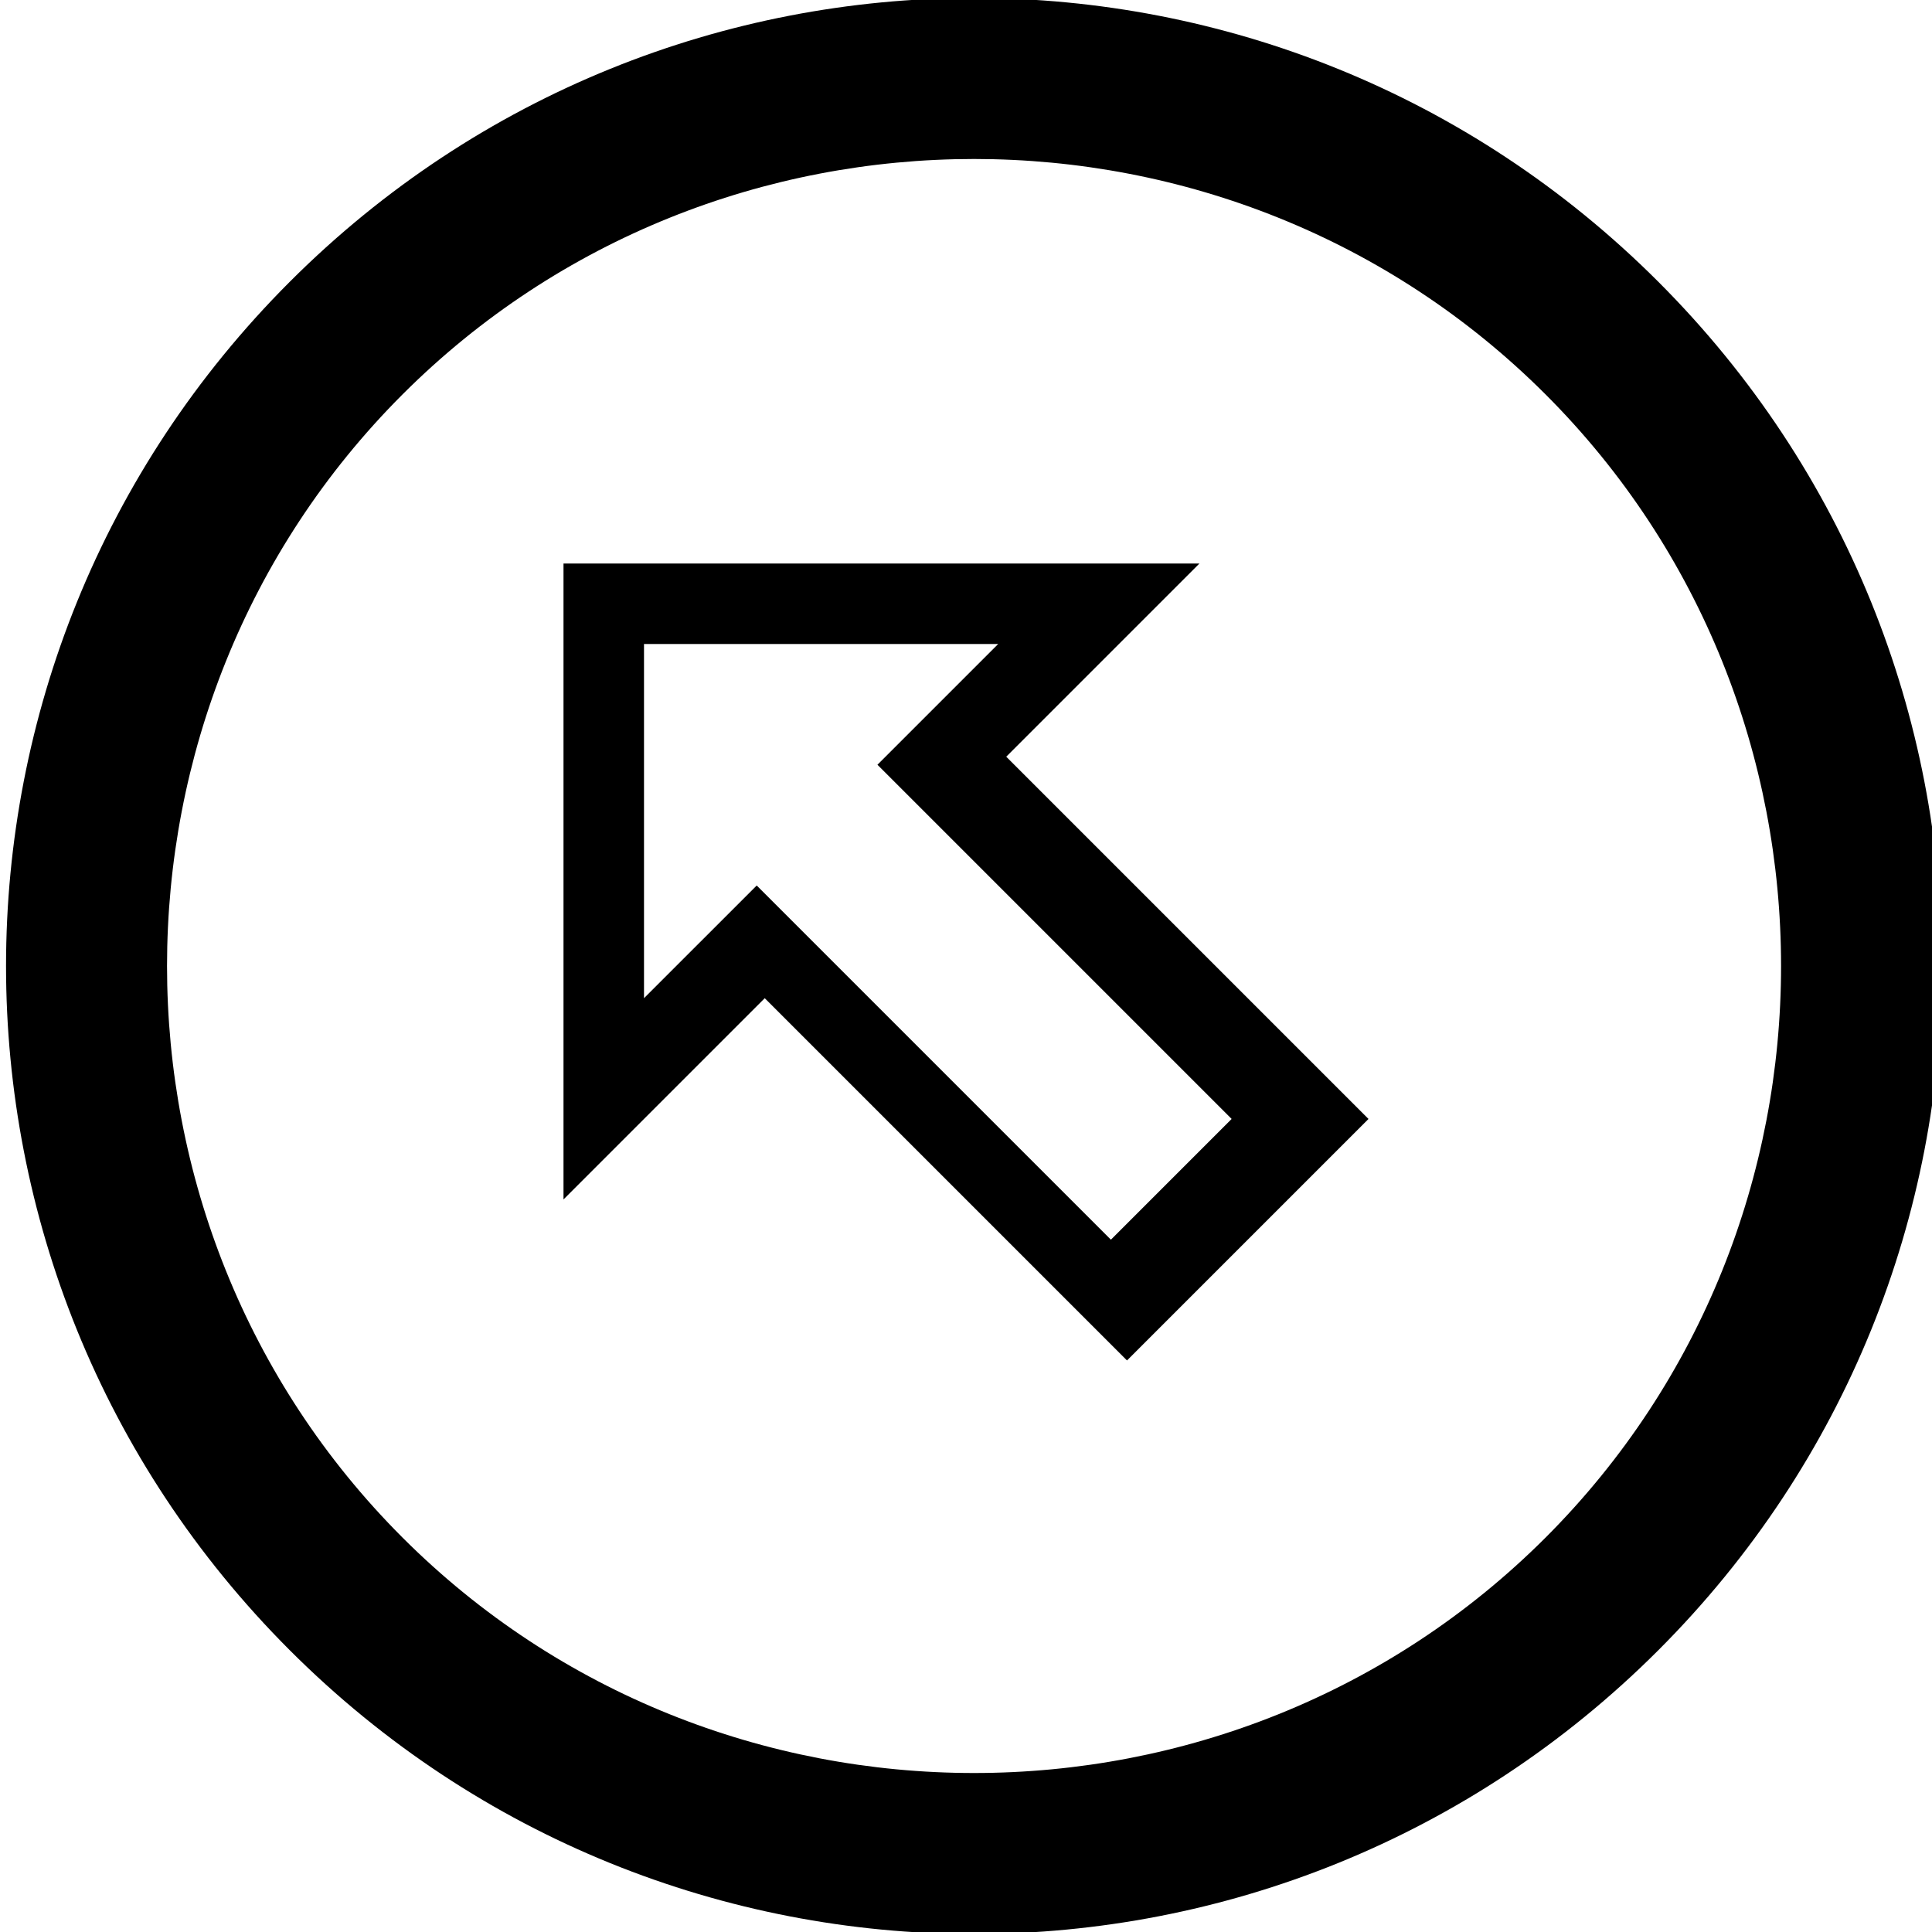 <?xml version="1.0" ?><!DOCTYPE svg  PUBLIC '-//W3C//DTD SVG 1.1//EN'  'http://www.w3.org/Graphics/SVG/1.1/DTD/svg11.dtd'><svg enable-background="new 0 0 24 24" height="24px" id="Layer_1" version="1.1" viewBox="0 0 24 24" width="24px" xml:space="preserve" xmlns="http://www.w3.org/2000/svg" xmlns:xlink="http://www.w3.org/1999/xlink"><g><path d="M20.6,3.5c-4.7-4.7-12.3-4.7-17,0c-4.7,4.7-4.7,12.3,0,17c4.7,4.7,12.3,4.7,17,0C25.3,15.8,25.3,8.2,20.6,3.5z M19.2,19.1   C15.3,23,8.9,23,5,19.1S1.1,8.8,5,4.9C8.9,1,15.3,1,19.2,4.9C23.1,8.8,23.1,15.2,19.2,19.1z"/><path d="M14.9,7H7v7.9l2.5-2.5l4.5,4.5l3-3l-4.5-4.5L14.9,7z M15.3,13.9l-1.5,1.5l-4.4-4.4L8,12.4V8h4.4l-1.5,1.5L15.3,13.9z"/></g></svg>